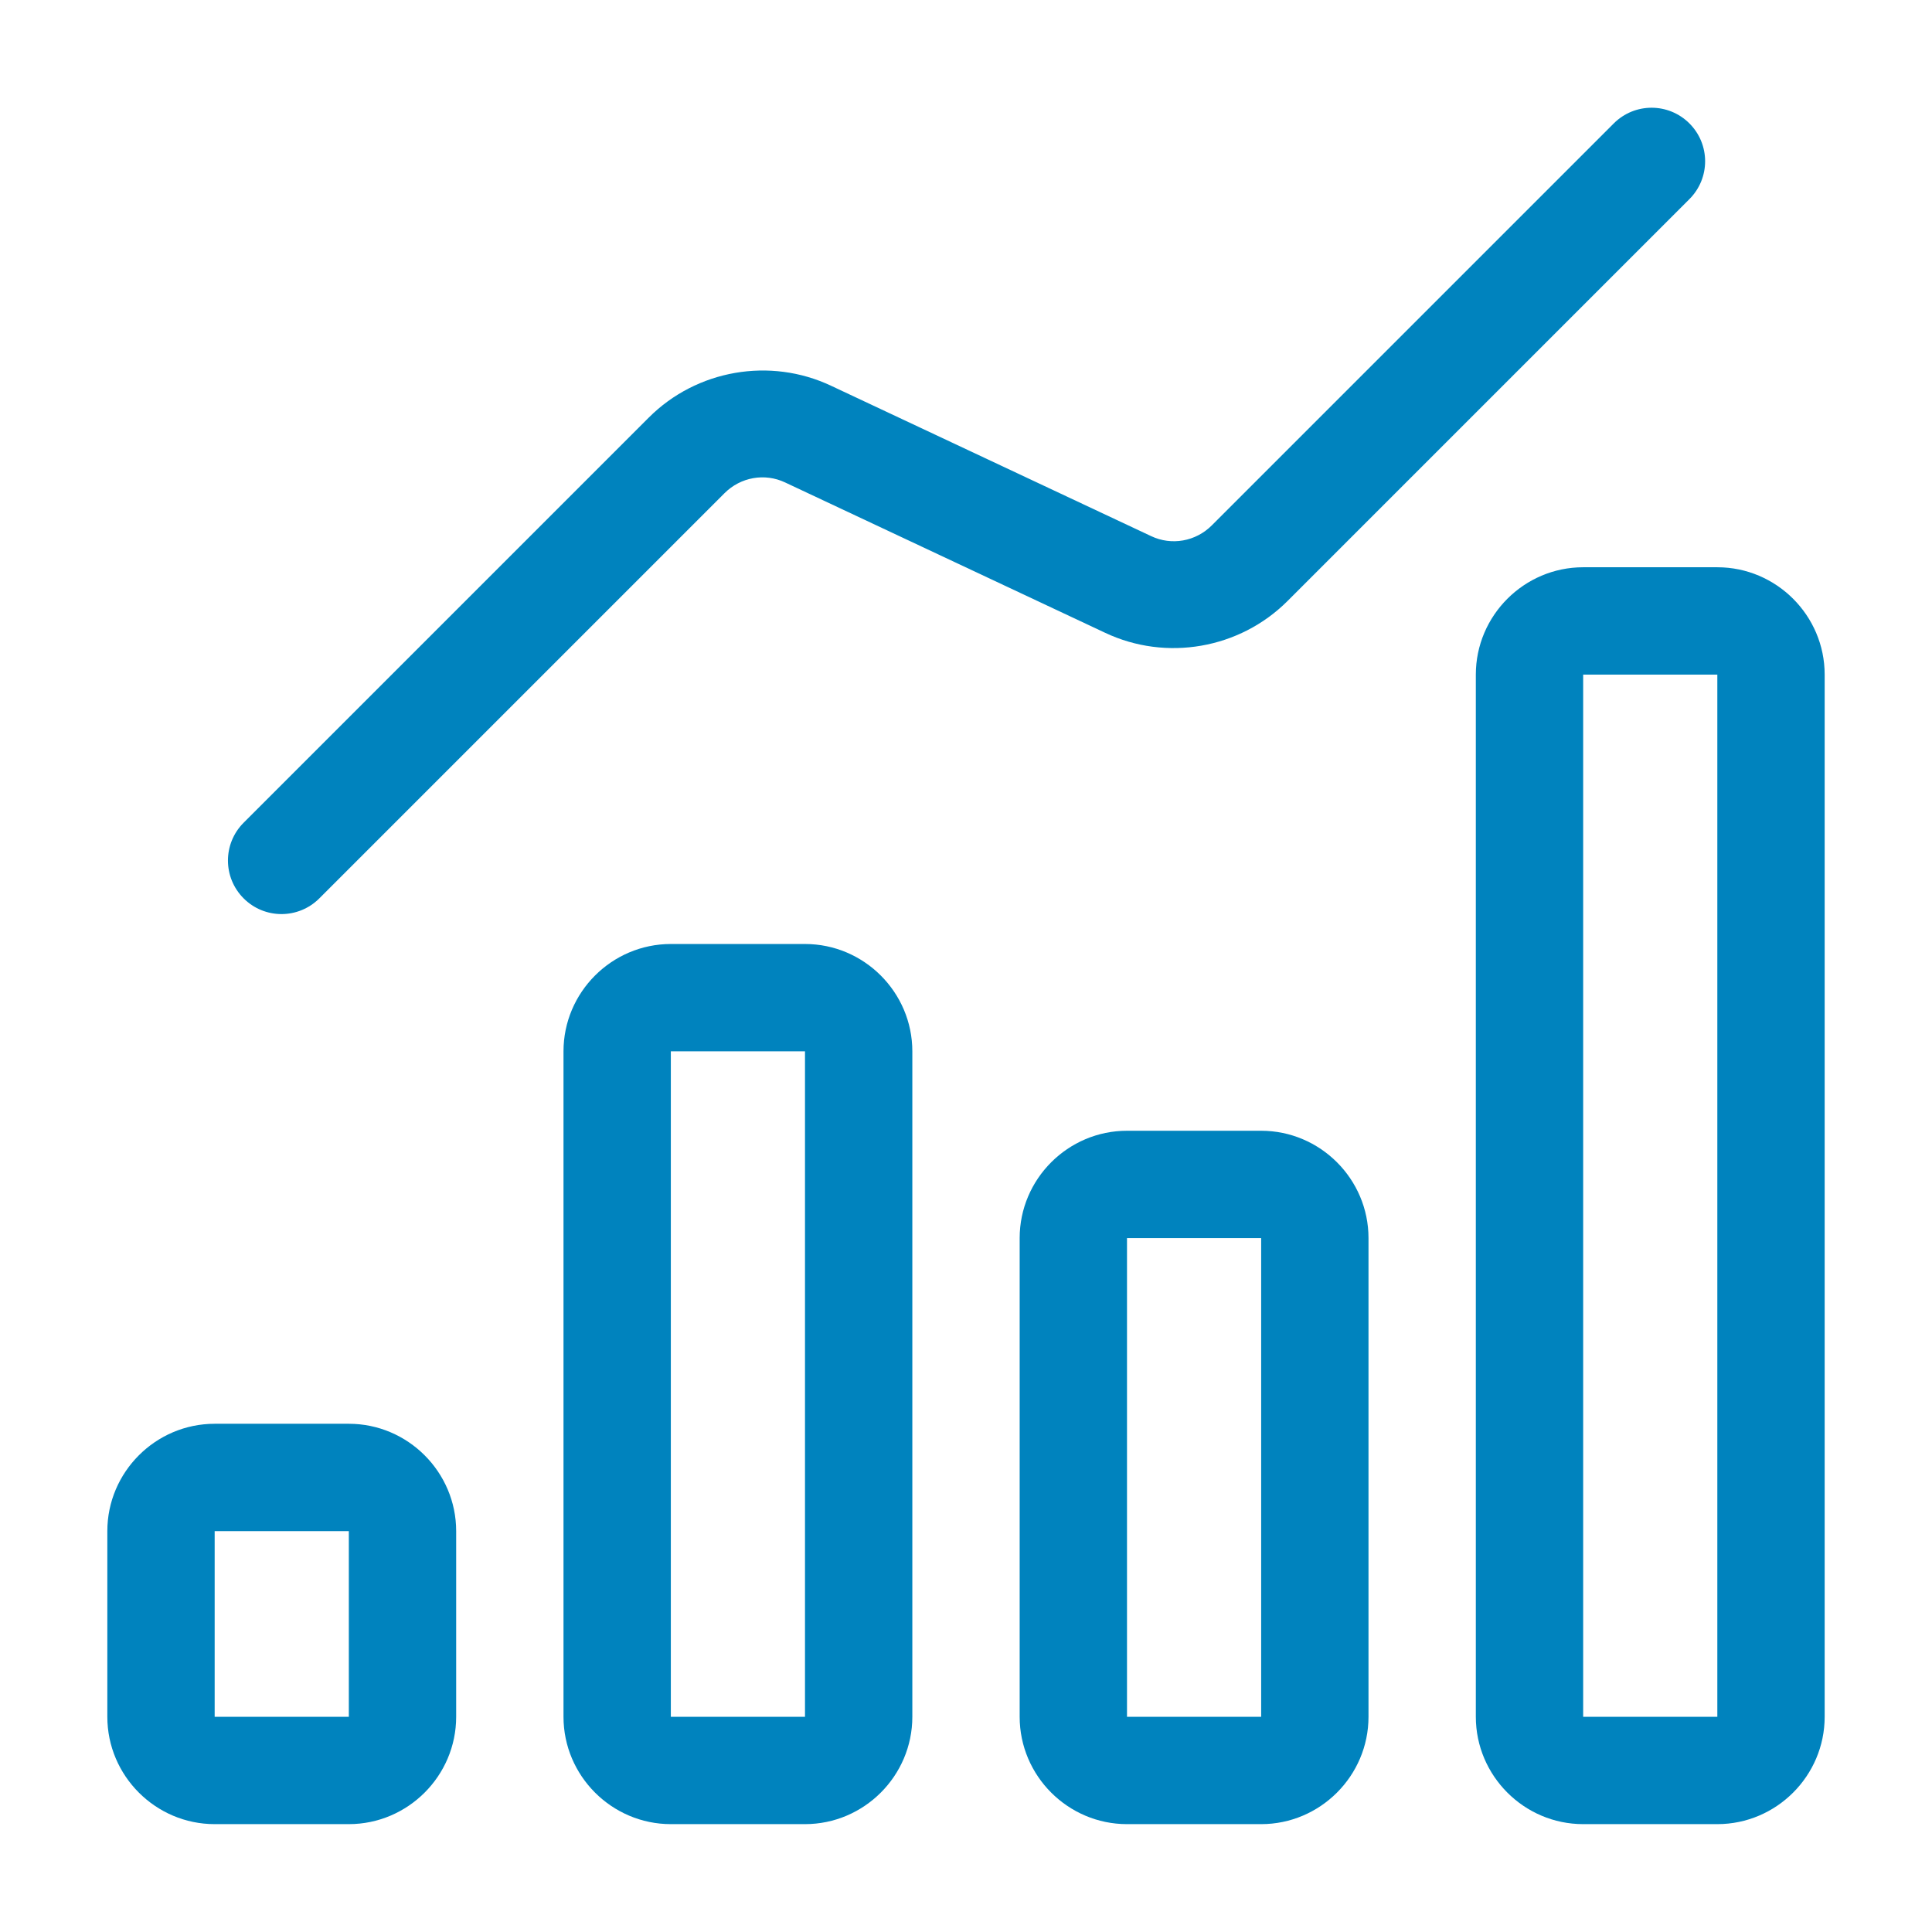 <?xml version="1.0" encoding="UTF-8"?>
<svg id="Layer_1" xmlns="http://www.w3.org/2000/svg" version="1.1" viewBox="0 0 36 36">
  <!-- Generator: Adobe Illustrator 29.7.1, SVG Export Plug-In . SVG Version: 2.1.1 Build 8)  -->
  <defs>
    <style>
      .st0 {
        fill: #0083be;
      }
    </style>
  </defs>
  <path class="st0" d="M4,33.99h2.5c1.1,0,2-.9,2-2v-3.46c0-1.1-.9-2-2-2h-2.5c-1.1,0-2,.9-2,2v3.46c0,1.1.9,2,2,2ZM4,28.53h2.5v3.46s-2.5,0-2.5,0v-3.46Z"/>
  <path class="st0" d="M12.5,33.99h2.5c1.1,0,2-.9,2-2v-12.4c0-1.1-.9-2-2-2h-2.5c-1.1,0-2,.9-2,2v12.4c0,1.1.9,2,2,2ZM12.5,19.59h2.5v12.4s-2.5,0-2.5,0v-12.4Z"/>
  <path class="st0" d="M21,21.07c-1.1,0-2,.9-2,2v8.92c0,1.1.9,2,2,2h2.5c1.1,0,2-.9,2-2v-8.92c0-1.1-.9-2-2-2h-2.5ZM21,31.99v-8.92h2.5v8.92s-2.5,0-2.5,0Z"/>
  <path class="st0" d="M34,31.99V12.57c0-1.1-.9-2-2-2h-2.5c-1.1,0-2,.9-2,2v19.42c0,1.1.9,2,2,2h2.5c1.1,0,2-.9,2-2ZM29.5,12.57h2.5v19.42s-2.5,0-2.5,0V12.57Z"/>
  <path class="st0" d="M5.95,16.74l7.55-7.55c.3-.3.75-.38,1.13-.2l5.96,2.8c1.14.54,2.51.3,3.4-.59l7.49-7.49c.39-.39.39-1.02,0-1.41s-1.02-.39-1.41,0l-7.49,7.49c-.3.3-.75.38-1.13.2l-5.96-2.8c-1.14-.54-2.51-.3-3.4.59l-7.55,7.55c-.39.39-.39,1.02,0,1.41.39.39,1.02.39,1.41,0Z"/>
</svg>